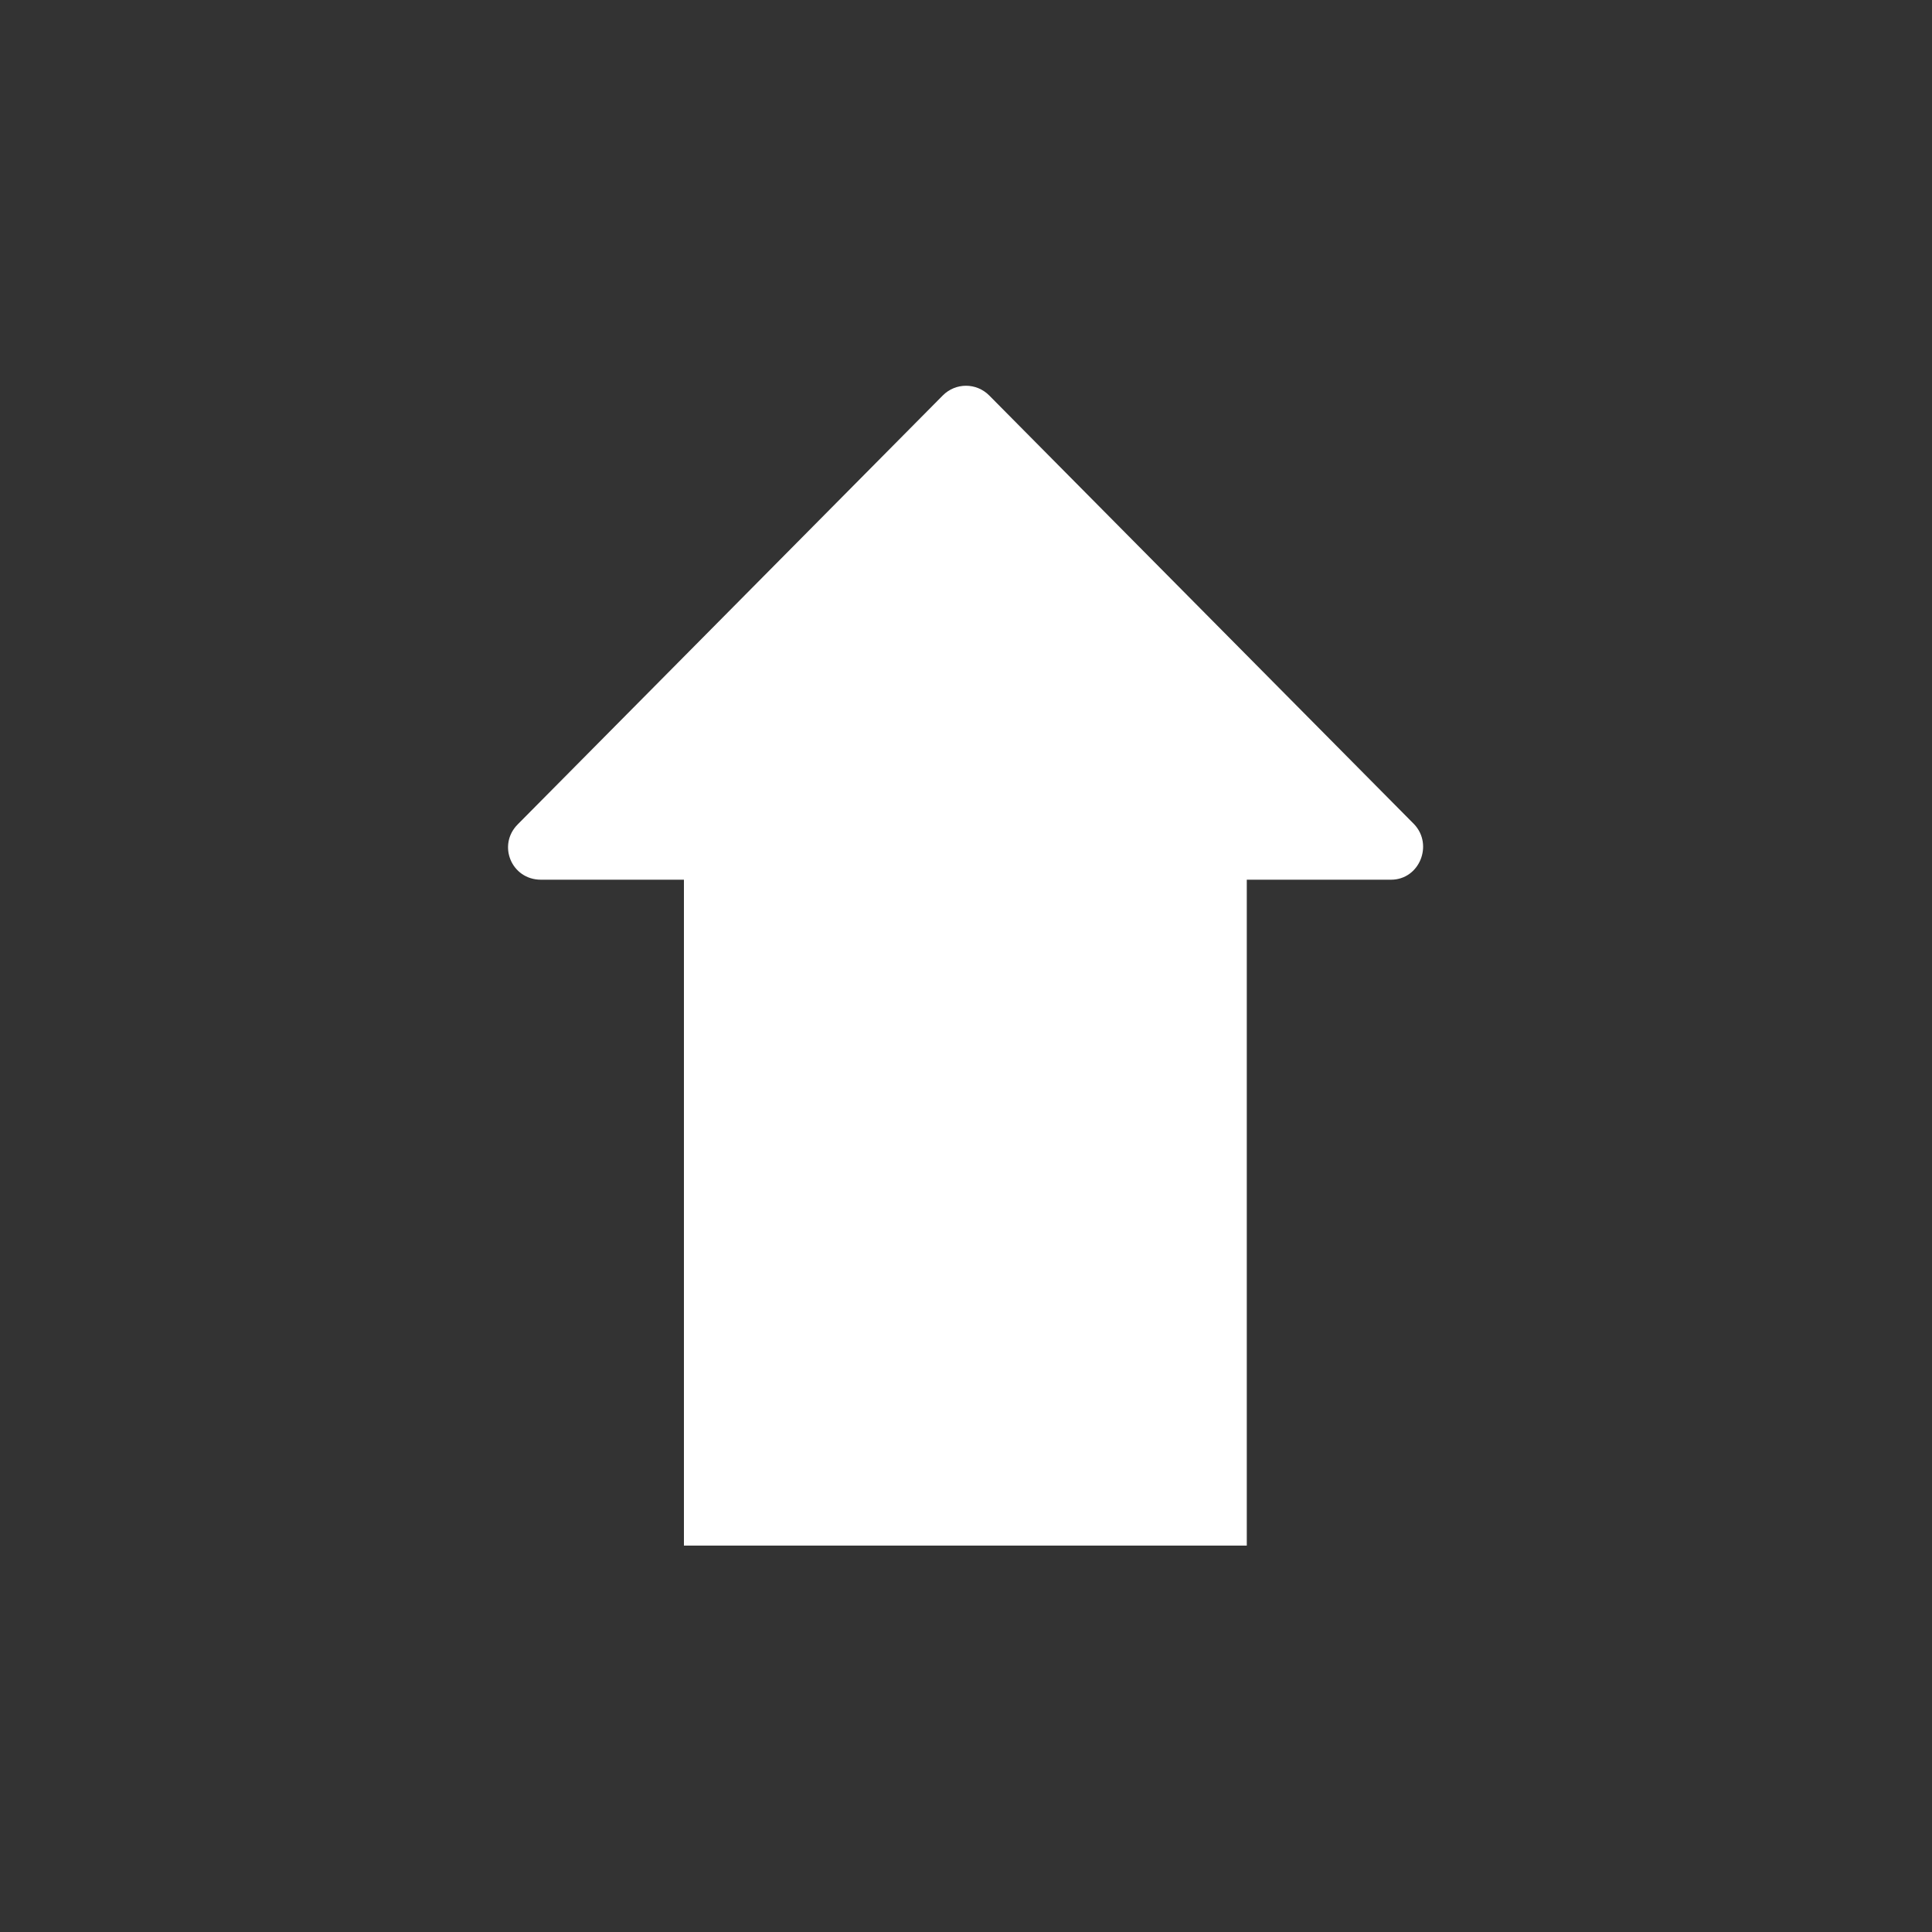 <?xml version="1.0" encoding="utf-8"?>
<!-- Generator: Adobe Illustrator 27.8.1, SVG Export Plug-In . SVG Version: 6.00 Build 0)  -->
<svg version="1.1" id="Layer_1" xmlns="http://www.w3.org/2000/svg" xmlns:xlink="http://www.w3.org/1999/xlink" x="0px" y="0px"
	 viewBox="0 0 150 150" style="enable-background:new 0 0 150 150;" xml:space="preserve">
<rect x="0" y="0" width="150" height="150" fill="#333333" stroke="none"/>
<style type="text/css">
	.st0{fill:#FFFFFF;}
</style>
<path class="st0" d="M109.8,64l-33-33.3c-1-1-2.6-1-3.6,0L40.2,64c-1.6,1.6-0.5,4.3,1.8,4.3h11.1V120h43.7V68.3H108
	C110.2,68.3,111.3,65.6,109.8,64z"/>
</svg>
